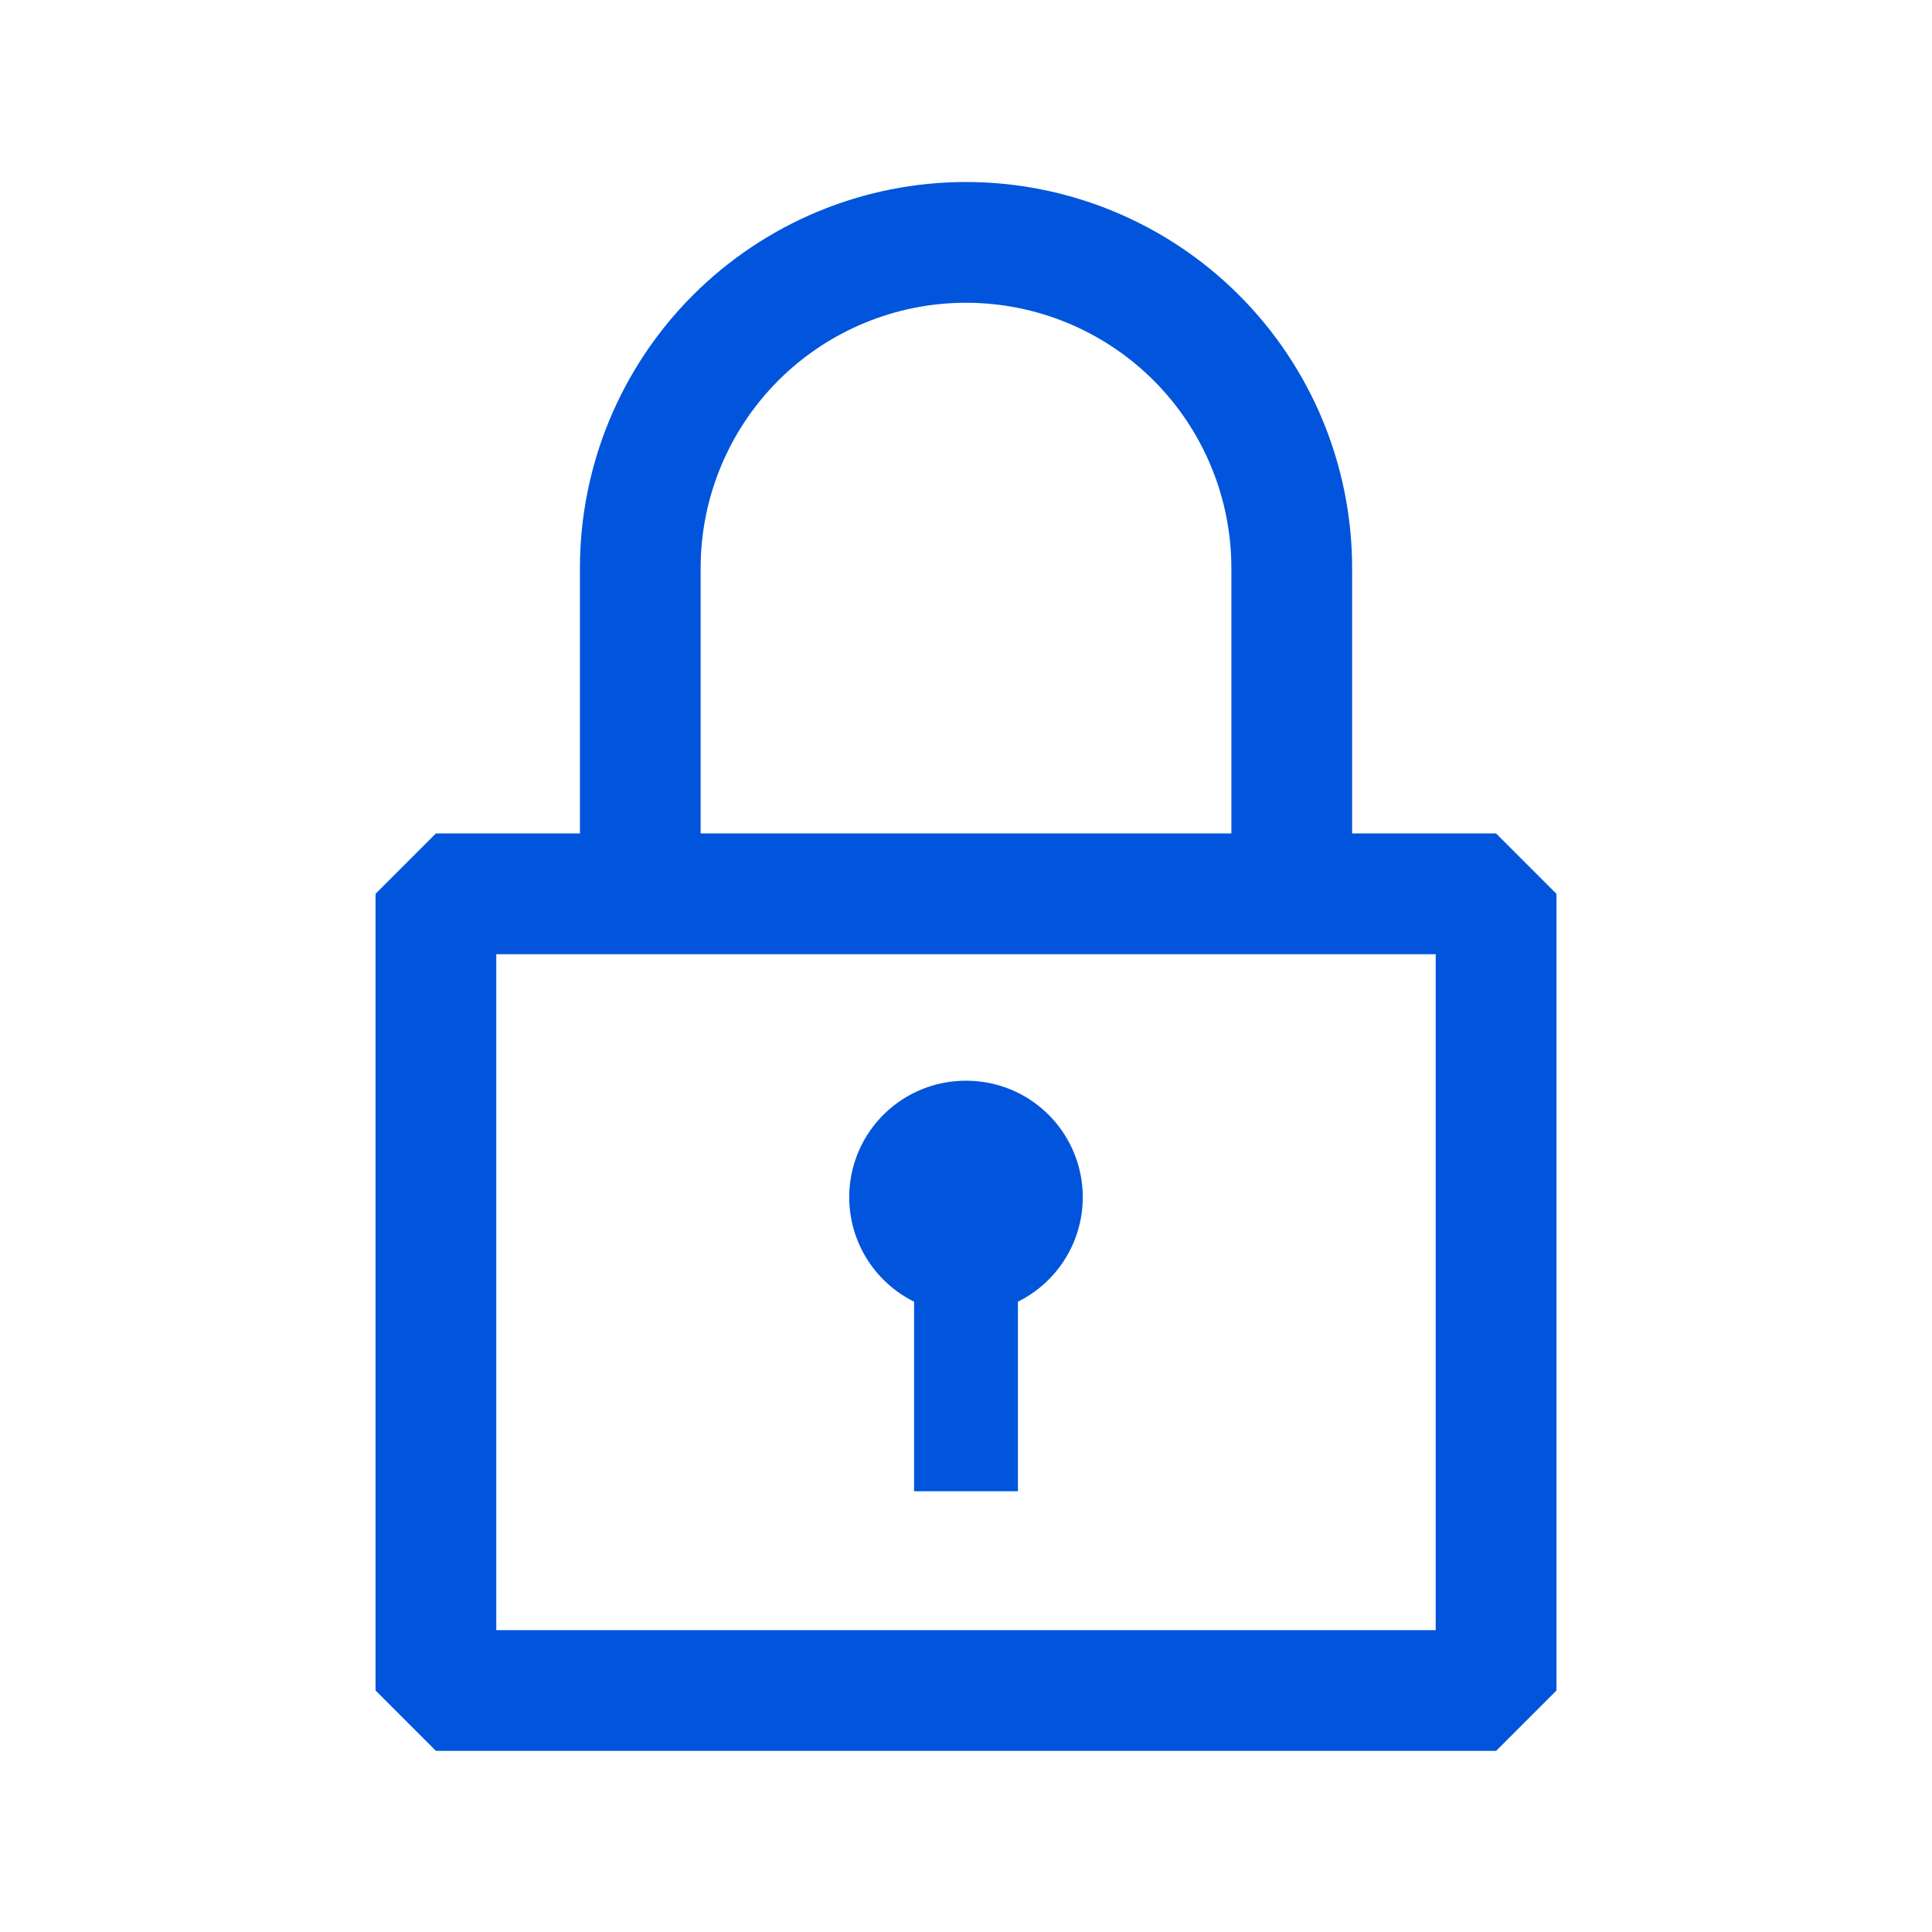 <svg width="48" height="48" viewBox="0 0 48 48" fill="none" xmlns="http://www.w3.org/2000/svg">
<path d="M37.17 20.707H33.593V14.115C33.593 11.571 32.582 9.131 30.783 7.332C28.984 5.533 26.544 4.522 24 4.522C21.456 4.522 19.016 5.533 17.217 7.332C15.418 9.131 14.408 11.571 14.408 14.115V20.707H10.83L9.33 22.207V42L10.83 43.5H37.17L38.67 42V22.207L37.17 20.707ZM17.407 14.115C17.407 12.367 18.102 10.69 19.338 9.453C20.575 8.217 22.252 7.522 24 7.522C25.748 7.522 27.425 8.217 28.662 9.453C29.898 10.69 30.593 12.367 30.593 14.115V20.707H17.407V14.115ZM35.67 40.5H12.33V23.707H35.67V40.5Z" fill="#0055DC"/>
<path d="M24 26.85C23.346 26.849 22.711 27.068 22.198 27.474C21.685 27.879 21.325 28.446 21.175 29.083C21.026 29.719 21.096 30.388 21.375 30.979C21.653 31.57 22.124 32.05 22.71 32.34V37.05H25.29V32.34C25.876 32.05 26.347 31.57 26.625 30.979C26.904 30.388 26.974 29.719 26.825 29.083C26.675 28.446 26.315 27.879 25.802 27.474C25.289 27.068 24.654 26.849 24 26.85Z" fill="#0055DC"/>
</svg>
